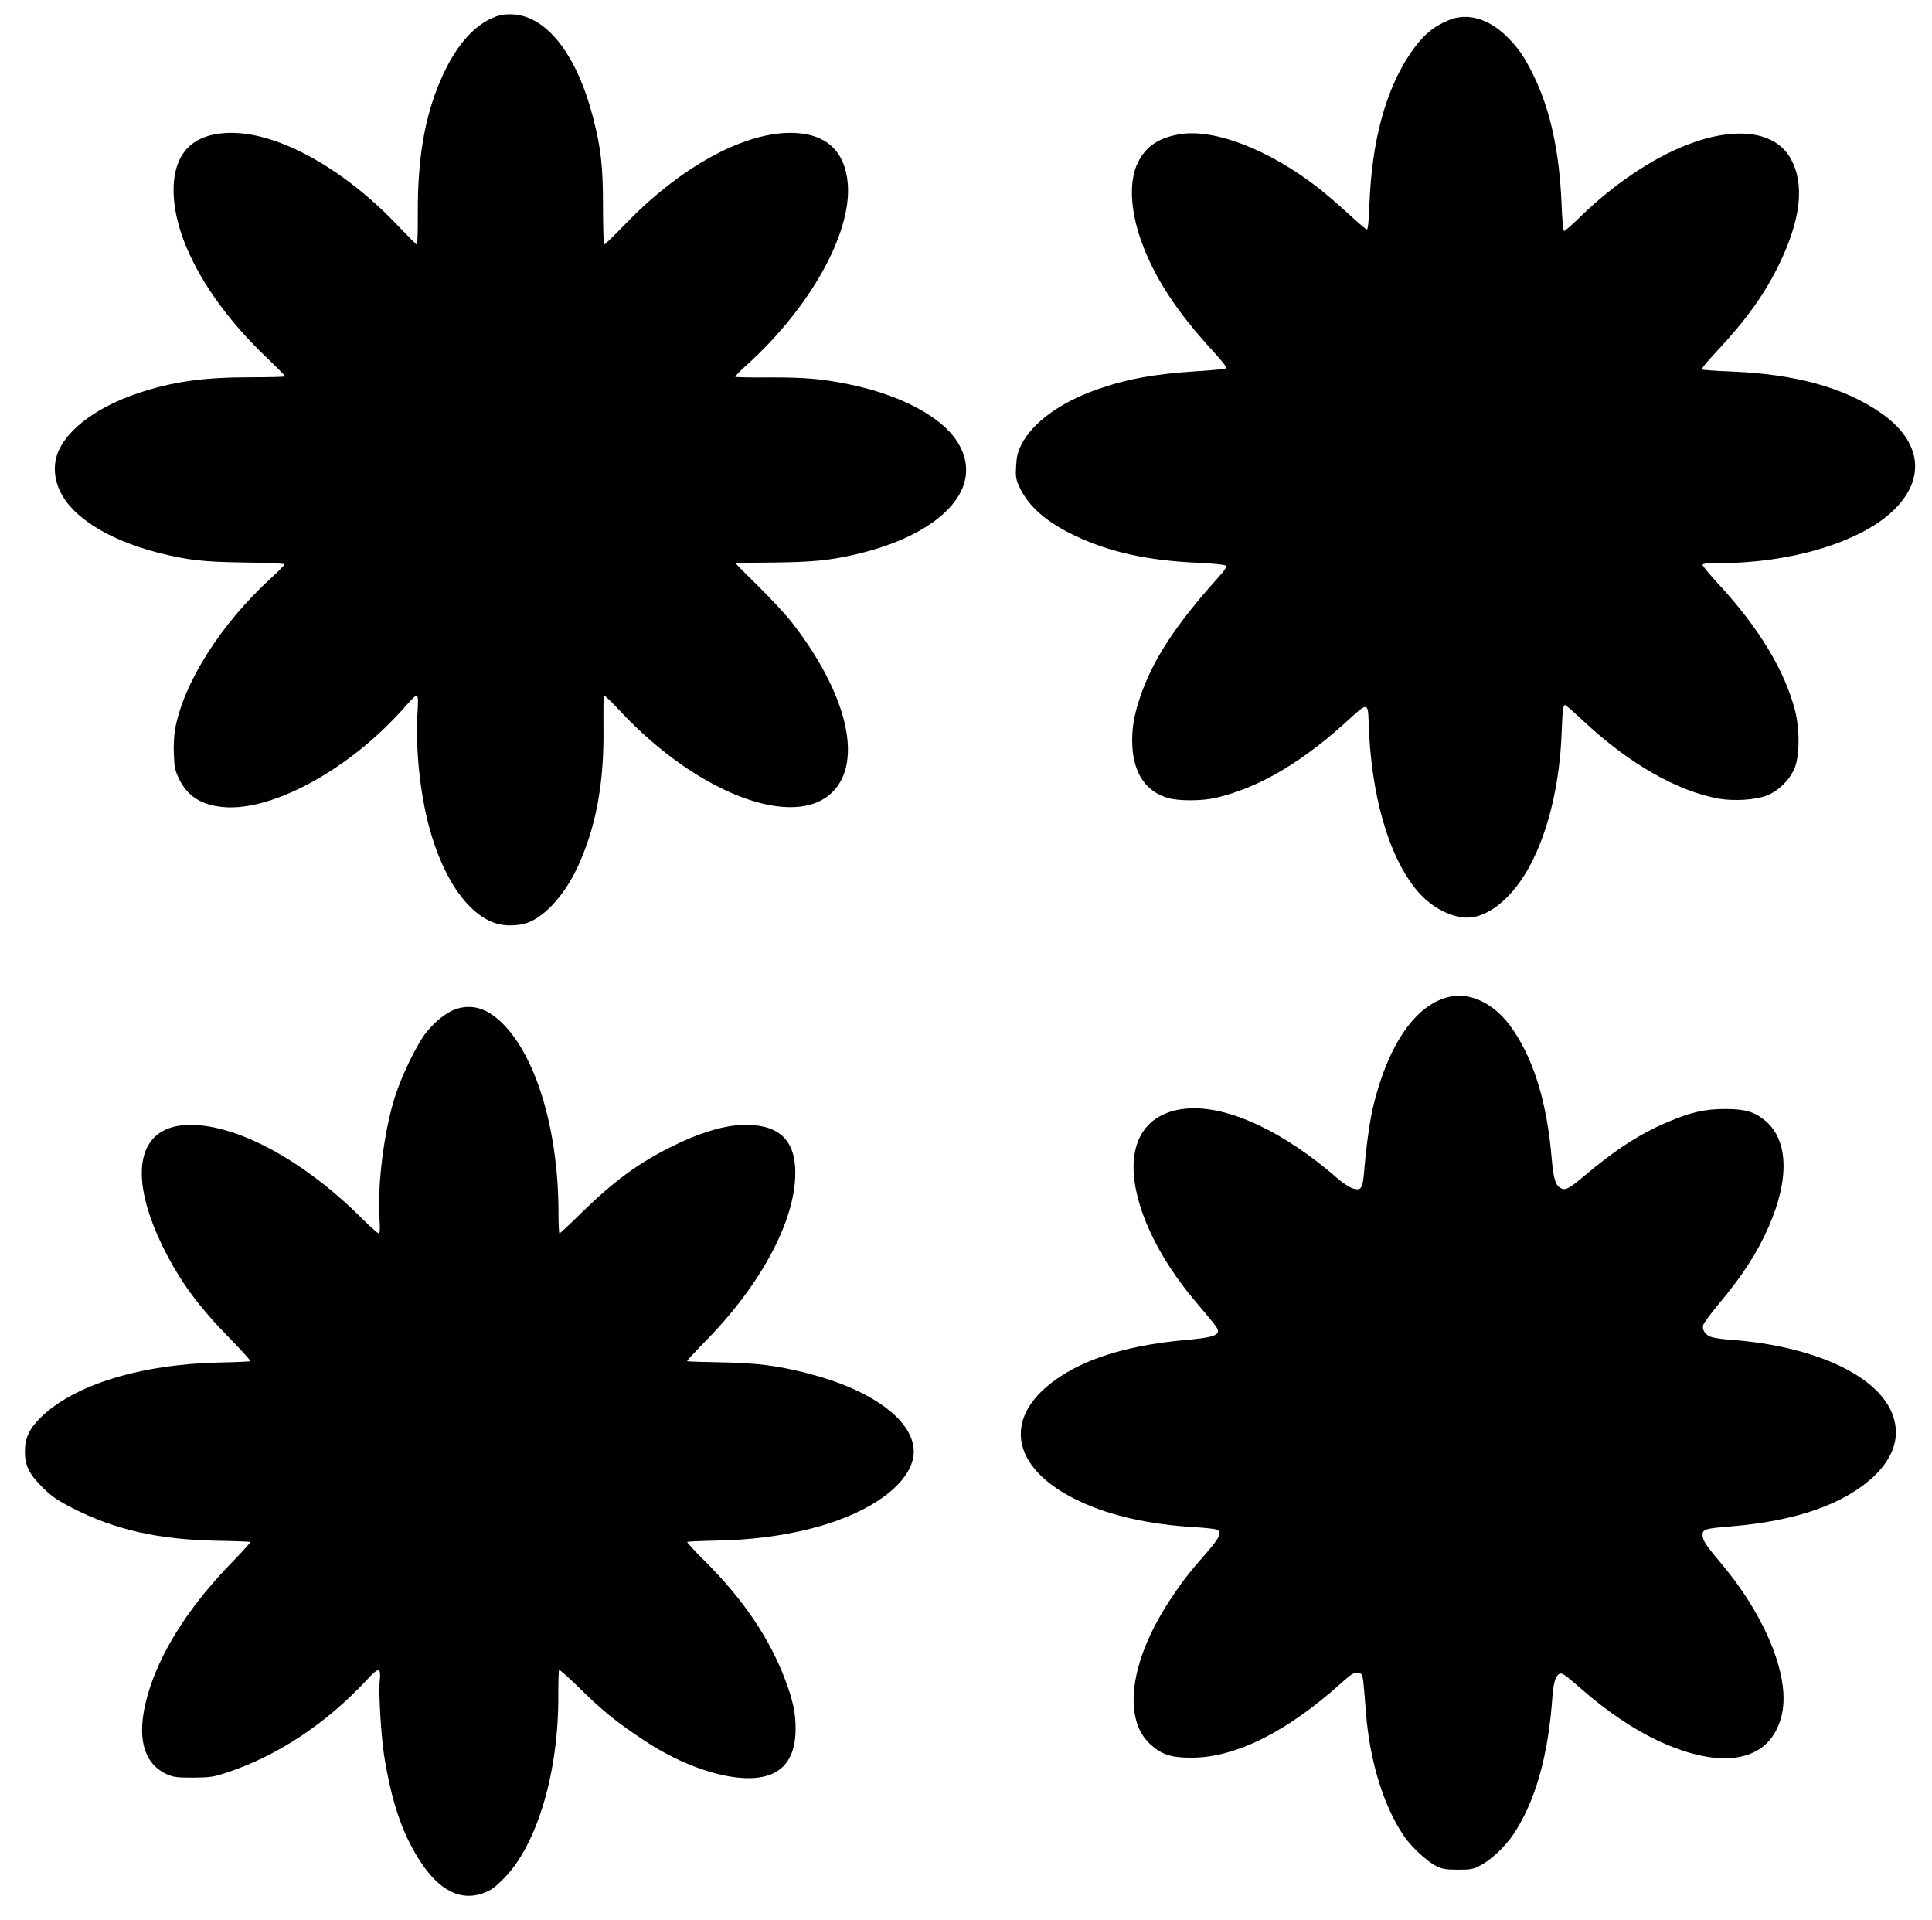 <?xml version="1.0" standalone="no"?>
<!DOCTYPE svg PUBLIC "-//W3C//DTD SVG 20010904//EN"
 "http://www.w3.org/TR/2001/REC-SVG-20010904/DTD/svg10.dtd">
<svg version="1.0" xmlns="http://www.w3.org/2000/svg"
 width="1280pt" height="1272pt" viewBox="0 0 1280 1272"
 preserveAspectRatio="xMidYMid meet">
<g transform="translate(0,1272) scale(0.1,-0.1)"
fill="#000000" stroke="none">
<path d="M3317 12620 c-155 -39 -295 -190 -398 -431 -105 -242 -152 -516 -151
-876 1 -117 -2 -213 -6 -213 -4 0 -58 54 -121 120 -356 378 -788 620 -1107
620 -253 0 -384 -130 -384 -380 0 -325 231 -741 615 -1107 69 -66 125 -123
125 -126 0 -3 -102 -6 -227 -6 -316 0 -517 -28 -750 -106 -257 -86 -452 -226
-522 -375 -39 -84 -37 -182 7 -274 81 -172 319 -321 642 -405 203 -52 302 -63
585 -67 151 -1 260 -7 260 -12 0 -5 -40 -46 -89 -91 -335 -306 -583 -698 -637
-1007 -6 -36 -10 -109 -7 -163 3 -86 8 -106 36 -164 56 -112 147 -170 291
-183 322 -30 829 245 1188 646 112 125 107 128 98 -41 -11 -239 19 -519 80
-744 90 -328 246 -559 425 -626 76 -29 185 -24 254 11 110 55 223 188 300 351
124 264 180 563 174 936 -1 111 0 204 3 207 3 3 56 -48 117 -114 508 -539
1146 -779 1398 -526 205 205 94 660 -276 1131 -35 44 -132 149 -217 233 -85
83 -153 152 -151 153 2 0 118 2 258 3 262 3 373 15 549 56 350 83 604 237 691
422 55 117 36 245 -54 359 -118 150 -379 280 -690 343 -179 37 -297 47 -534
46 -118 -1 -216 1 -220 4 -3 3 26 34 64 68 426 381 706 878 681 1208 -18 224
-148 340 -382 340 -317 -1 -731 -230 -1092 -604 -73 -75 -135 -136 -140 -136
-4 0 -8 111 -8 248 0 274 -13 388 -66 594 -105 408 -300 663 -520 682 -30 3
-71 1 -92 -4z"/>
<path d="M9597 12586 c-107 -45 -174 -103 -254 -221 -162 -239 -254 -578 -270
-992 -4 -115 -10 -173 -17 -173 -6 0 -62 48 -125 106 -63 58 -151 134 -195
168 -326 254 -689 395 -919 357 -140 -23 -226 -81 -278 -187 -59 -118 -52
-308 18 -509 85 -245 236 -478 487 -749 52 -57 85 -100 80 -105 -5 -5 -92 -14
-194 -20 -282 -18 -465 -51 -666 -122 -240 -85 -422 -218 -496 -362 -25 -50
-32 -77 -36 -144 -4 -75 -2 -87 25 -145 58 -122 176 -226 358 -313 232 -112
490 -169 827 -183 101 -5 172 -12 179 -19 8 -8 -6 -30 -55 -84 -282 -314 -432
-545 -515 -794 -41 -124 -54 -212 -49 -319 11 -183 91 -300 237 -342 70 -21
226 -20 316 1 289 67 584 242 898 534 102 94 111 92 114 -19 13 -492 133 -909
326 -1135 97 -113 241 -184 352 -172 134 14 284 144 388 337 123 226 200 543
213 880 6 157 10 190 23 190 5 0 62 -50 127 -111 298 -278 617 -460 890 -509
100 -18 244 -9 319 20 79 31 154 105 186 185 33 84 33 261 0 385 -69 262 -240
543 -500 825 -61 66 -111 126 -111 133 0 9 29 12 113 12 469 0 925 137 1145
343 226 212 195 465 -80 654 -240 166 -564 255 -986 272 -105 4 -195 11 -198
14 -4 3 41 57 99 119 192 204 319 381 412 573 146 298 173 534 80 702 -102
186 -367 220 -695 91 -227 -89 -480 -260 -696 -470 -55 -54 -105 -98 -111 -98
-6 0 -13 68 -17 173 -14 355 -76 638 -192 870 -59 118 -95 169 -172 246 -121
119 -263 159 -385 107z"/>
<path d="M9612 6119 c-223 -43 -409 -303 -511 -714 -24 -97 -47 -258 -61 -419
-11 -142 -19 -155 -78 -138 -21 7 -65 35 -98 64 -356 312 -728 486 -997 465
-227 -17 -357 -158 -357 -388 0 -254 157 -593 412 -892 122 -144 148 -177 148
-193 0 -31 -48 -45 -202 -59 -361 -31 -640 -111 -837 -239 -400 -258 -347
-612 123 -831 204 -96 464 -154 761 -171 66 -4 130 -11 143 -15 42 -16 27 -50
-69 -160 -117 -134 -161 -191 -243 -316 -260 -397 -310 -780 -124 -948 75 -68
140 -89 273 -88 291 0 634 172 994 497 63 56 80 67 105 64 29 -3 31 -6 38 -53
3 -27 11 -117 17 -200 24 -325 116 -625 251 -825 49 -73 155 -171 216 -201 41
-20 64 -24 144 -24 85 0 101 3 149 29 68 35 161 122 214 200 147 216 235 524
262 916 7 95 22 143 49 153 17 7 38 -9 149 -106 163 -142 334 -258 492 -333
385 -183 683 -157 795 69 43 87 55 177 41 291 -31 239 -179 535 -398 798 -112
133 -133 165 -133 200 0 38 15 43 186 57 432 35 755 148 950 333 127 121 172
255 129 390 -84 269 -513 472 -1085 514 -52 3 -109 12 -127 19 -37 15 -57 48
-49 78 3 12 49 74 101 137 159 189 256 339 332 512 139 315 132 573 -19 702
-71 61 -135 80 -268 80 -135 0 -228 -21 -385 -88 -177 -74 -349 -186 -551
-357 -100 -84 -123 -96 -154 -79 -35 19 -48 62 -60 200 -32 381 -126 677 -280
882 -107 141 -255 213 -388 187z"/>
<path d="M3015 6034 c-56 -20 -131 -79 -188 -149 -63 -77 -166 -288 -212 -435
-71 -226 -115 -576 -101 -797 5 -75 3 -103 -5 -103 -6 0 -55 43 -108 96 -393
394 -850 638 -1168 622 -329 -17 -387 -341 -146 -823 109 -217 230 -381 437
-592 77 -79 137 -145 134 -149 -3 -3 -91 -7 -194 -9 -530 -10 -978 -148 -1199
-369 -72 -72 -100 -134 -100 -221 0 -93 28 -150 119 -240 57 -56 95 -82 191
-132 286 -147 575 -212 969 -219 115 -2 211 -6 214 -8 3 -3 -53 -65 -124 -138
-264 -271 -451 -556 -539 -822 -99 -297 -60 -501 109 -578 45 -20 66 -23 176
-23 114 1 134 4 225 34 338 113 656 324 926 614 79 86 94 84 85 -7 -9 -75 9
-367 29 -496 38 -239 92 -425 166 -572 146 -290 313 -405 494 -337 48 17 75
37 135 98 220 224 362 706 359 1214 0 87 2 161 5 165 4 3 59 -46 124 -109 166
-164 253 -234 443 -360 250 -166 537 -262 732 -246 179 15 269 125 268 328 0
102 -17 183 -67 317 -103 276 -280 539 -533 790 -68 68 -121 125 -118 128 3 3
90 7 194 9 436 8 823 103 1068 263 153 99 240 219 239 329 -3 206 -280 409
-707 517 -200 51 -334 68 -576 72 -117 2 -216 5 -218 8 -3 2 46 55 107 118
394 396 627 844 608 1166 -12 200 -130 291 -363 280 -124 -7 -285 -57 -457
-144 -219 -109 -381 -228 -594 -436 -77 -76 -144 -138 -147 -138 -4 0 -7 64
-7 143 -1 528 -141 1010 -361 1238 -106 110 -211 143 -324 103z"/>
</g>
</svg>
